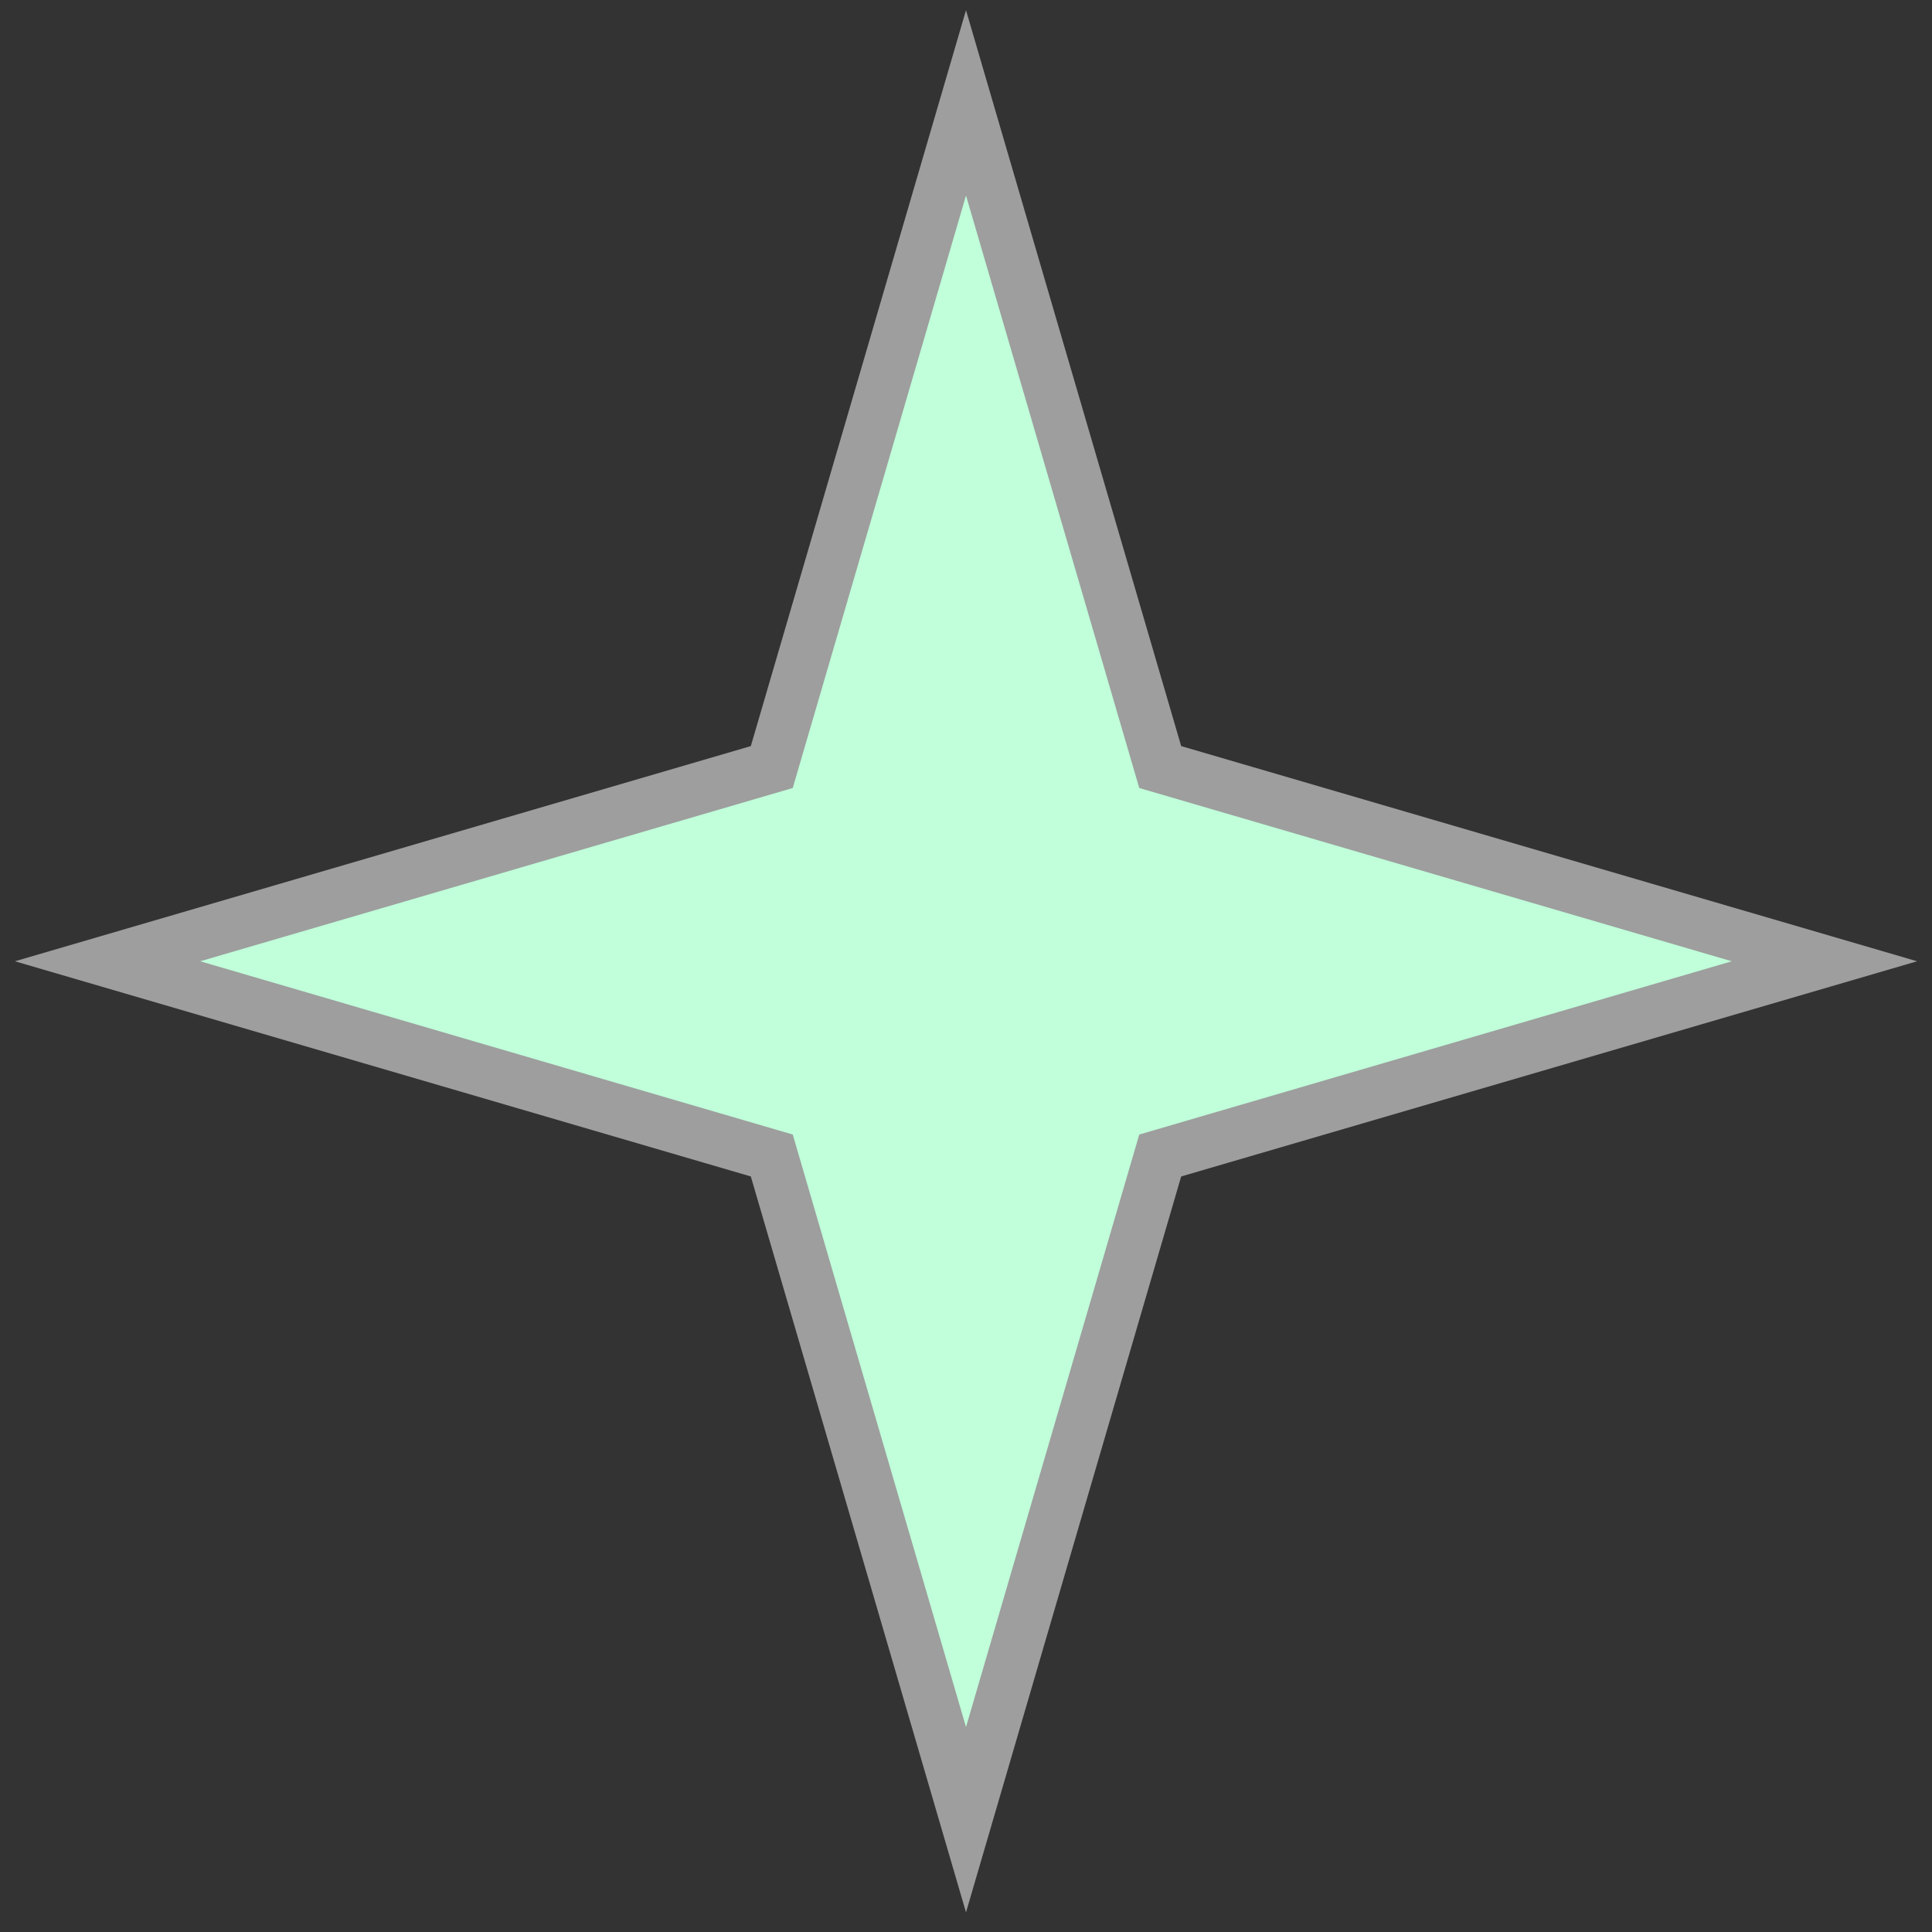 <svg width="38" height="38" viewBox="0 0 38 38" fill="none" xmlns="http://www.w3.org/2000/svg">
<rect x="0" y="0" width="38" height="38" fill="#333333" stroke="none"/>
<path d="M19 2.023L22.82 15.087L35.884 18.907L22.82 22.727L19 35.791L15.18 22.727L2.116 18.907L15.18 15.087L19 2.023Z" fill="#C0FFDA" stroke="#9E9E9E" stroke-width="1.023"/>
</svg>

